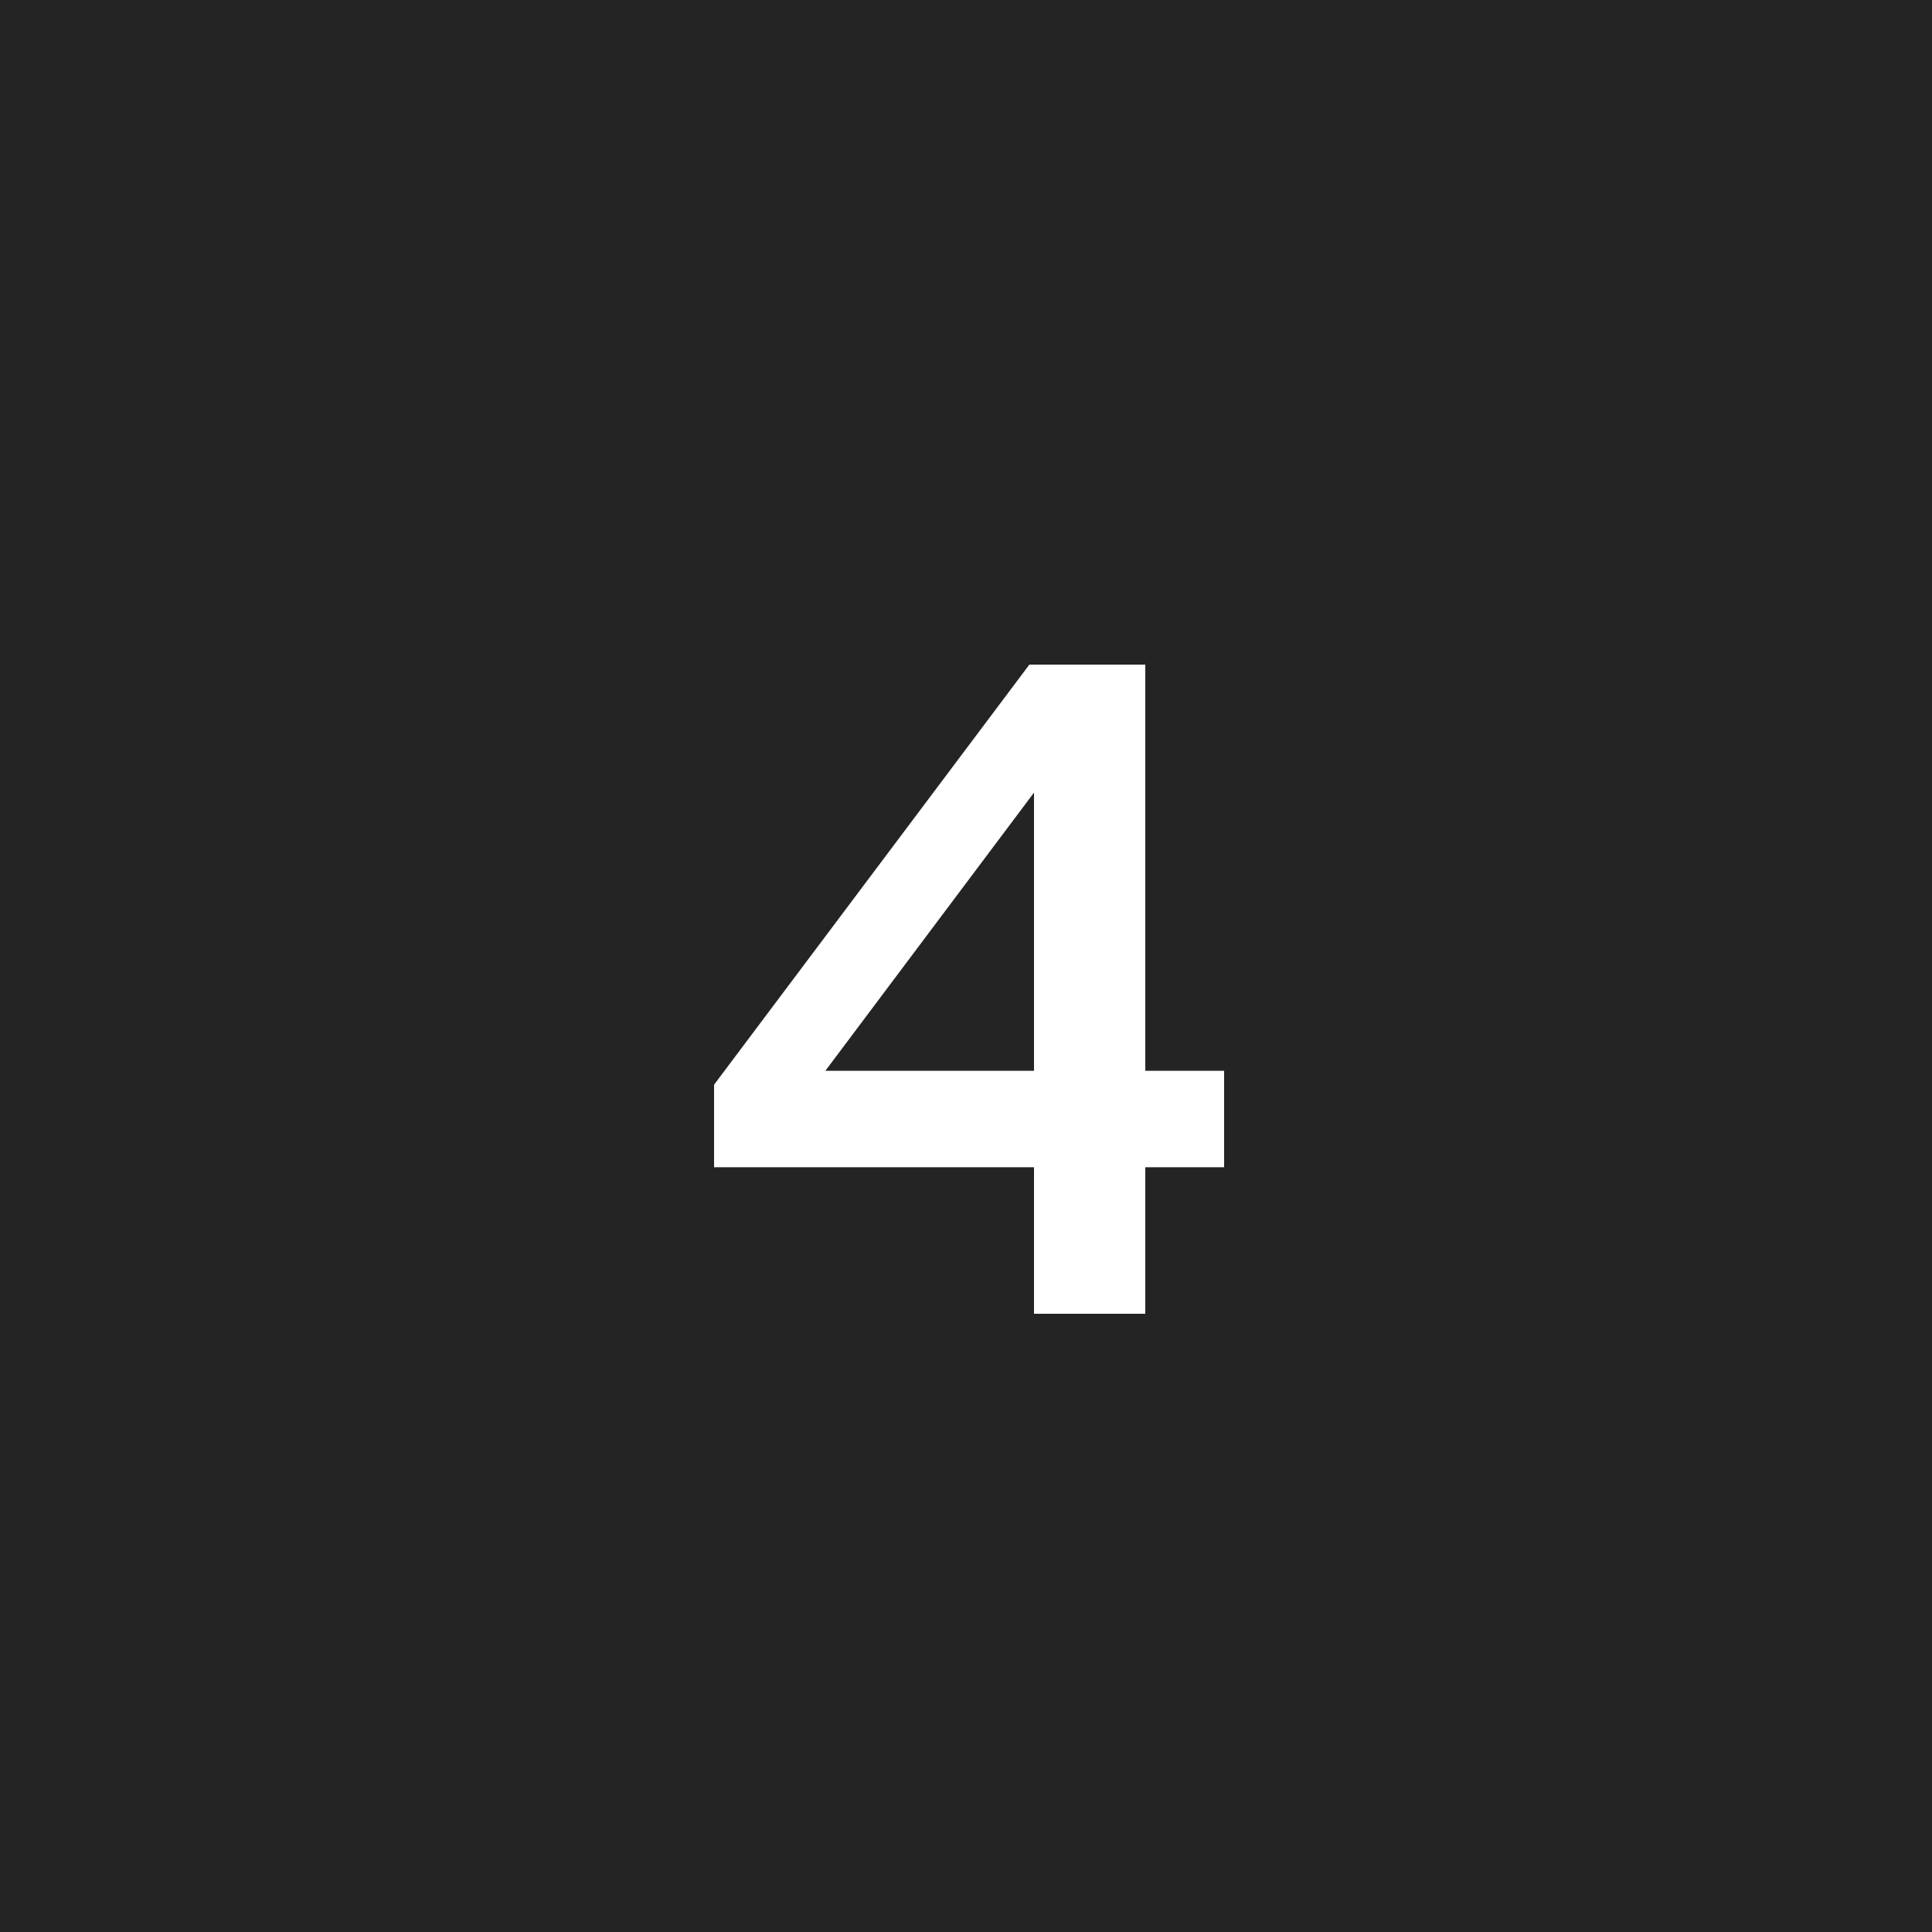 <?xml version="1.0" encoding="UTF-8"?> <svg xmlns="http://www.w3.org/2000/svg" width="25" height="25" viewBox="0 0 25 25" fill="none"><rect width="25" height="25" fill="#242424"></rect><rect width="25" height="25" fill="#242424"></rect><path d="M13.38 15.104H9.24V14.036L13.32 8.6H14.82V13.856H15.84V15.104H14.82V17H13.38V15.104ZM13.38 13.856V10.256L10.68 13.856H13.38Z" fill="white"></path></svg> 